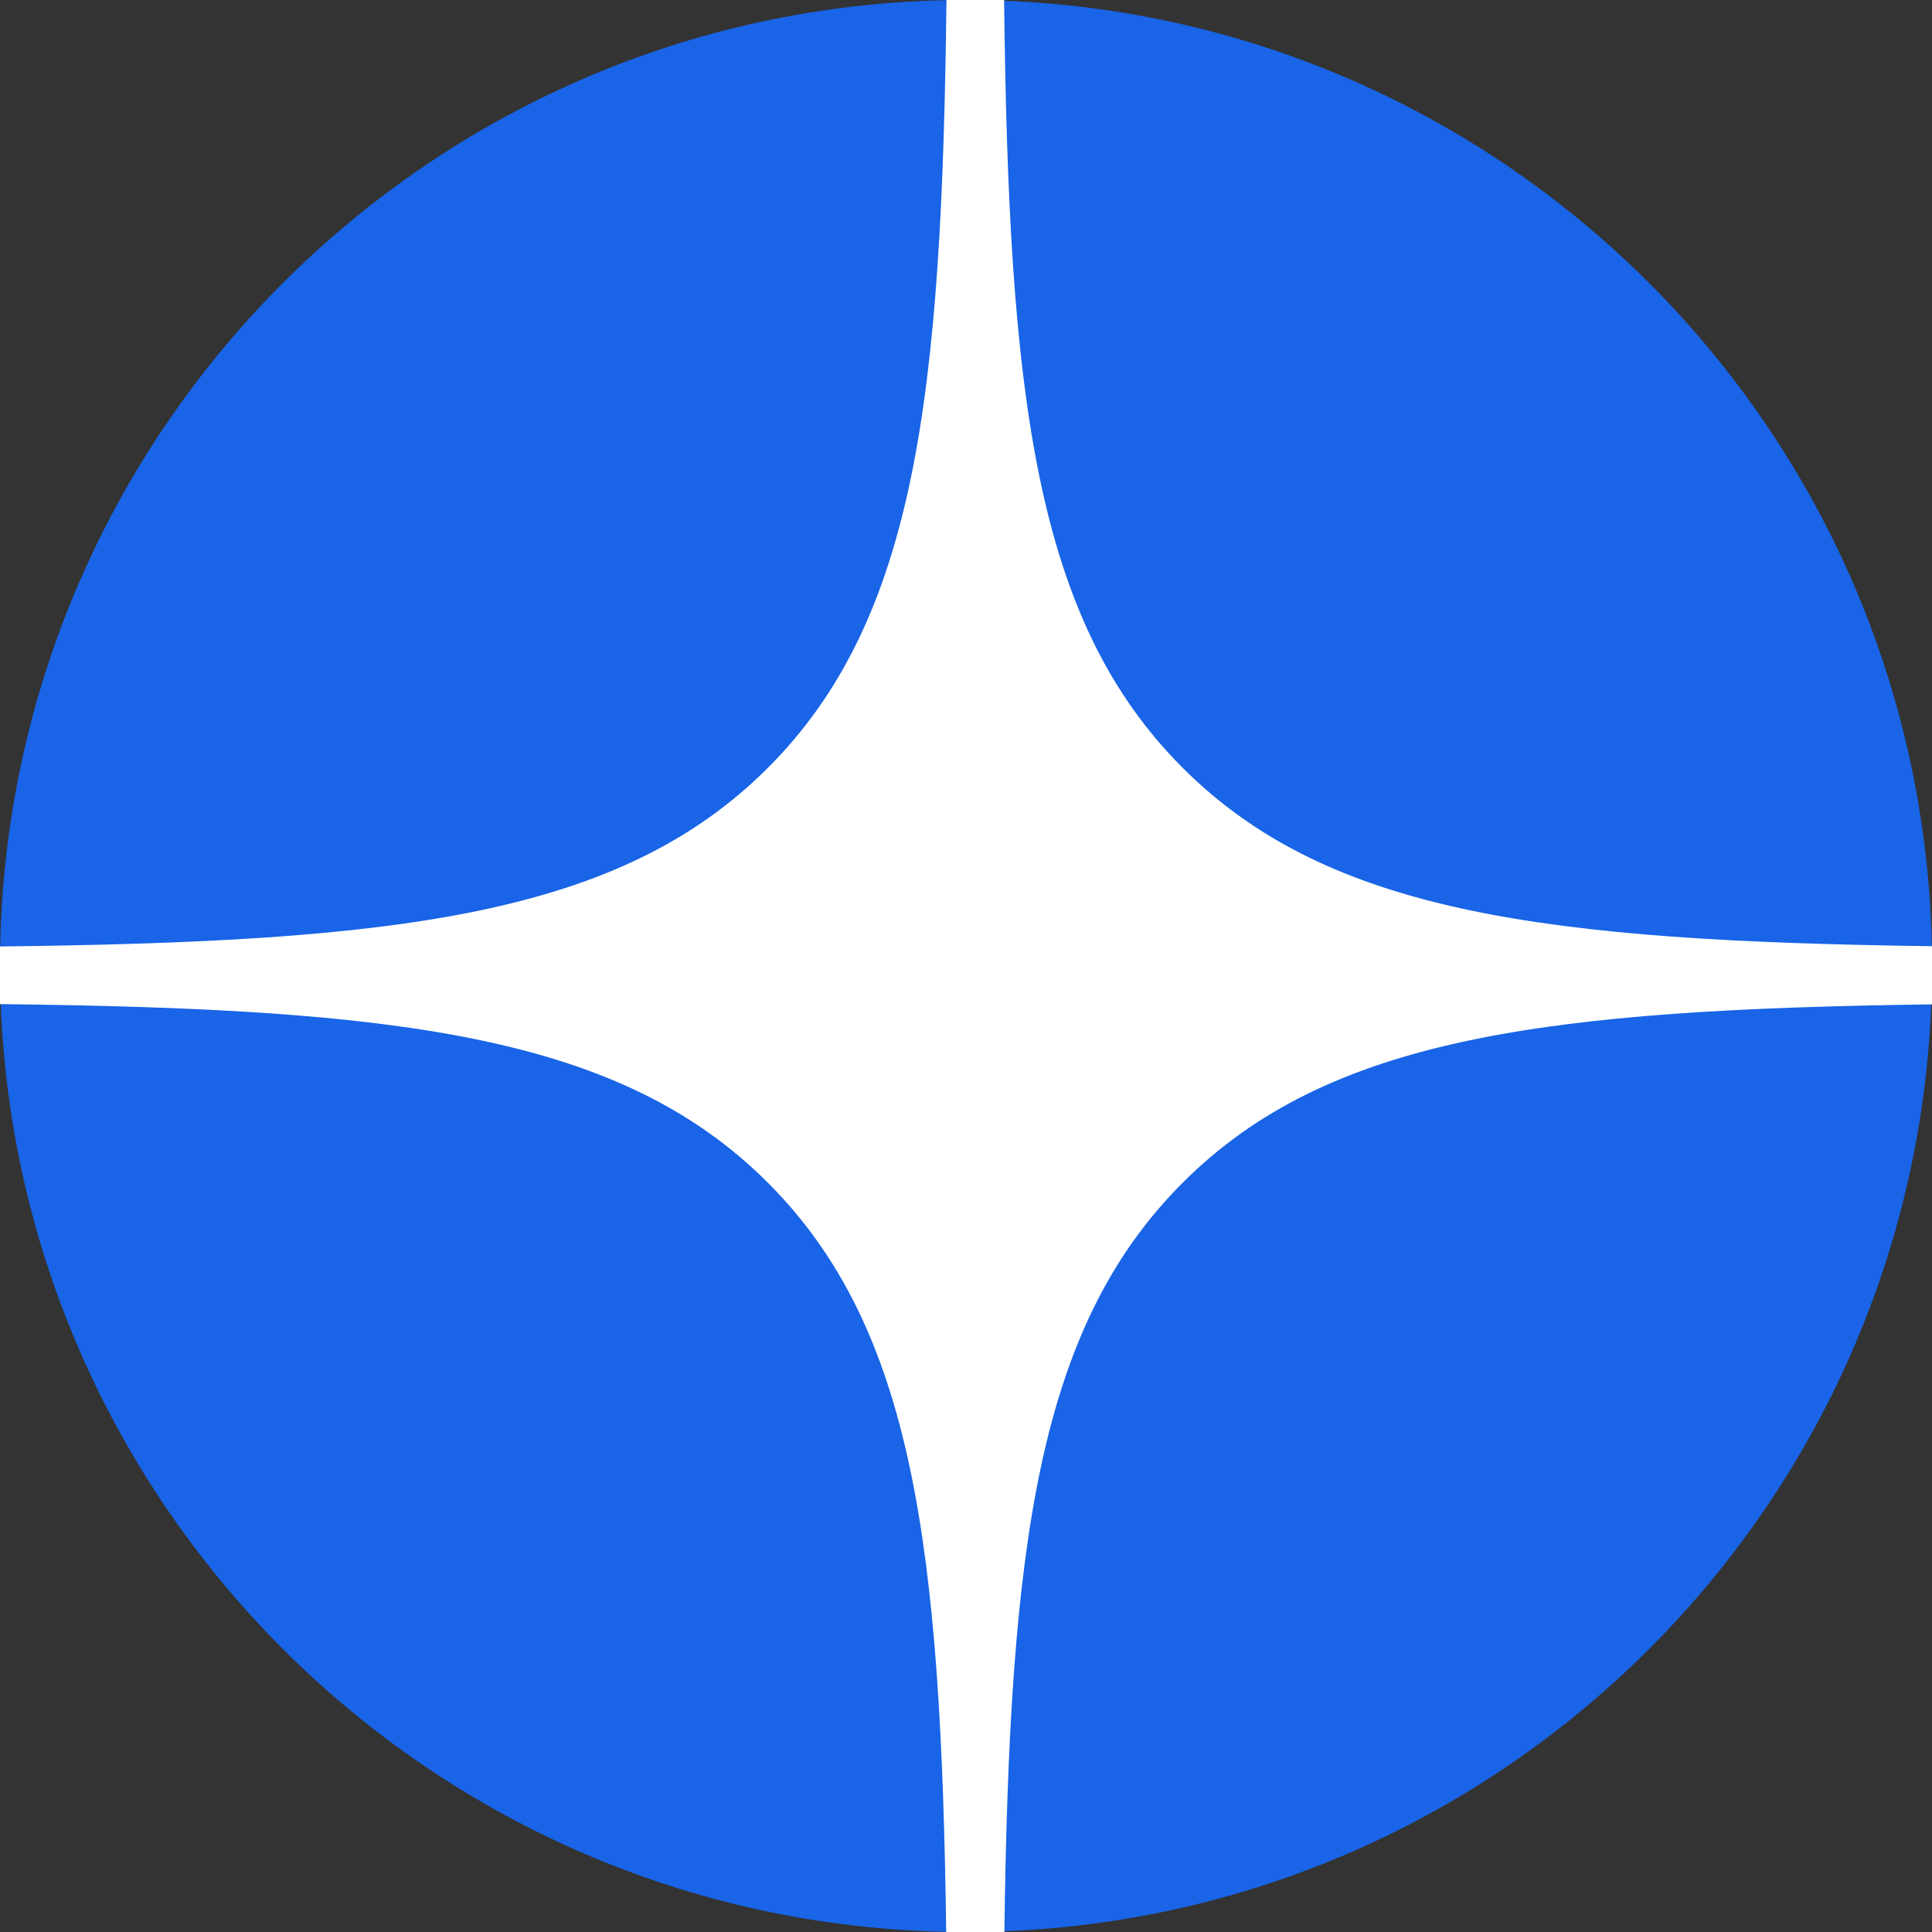 <?xml version="1.0" encoding="UTF-8"?> <svg xmlns="http://www.w3.org/2000/svg" width="36" height="36" viewBox="0 0 36 36" fill="none"><rect x="0" y="0" width="36" height="36" fill="#333333" stroke="none"/> <g clip-path="url(#clip0_85_1512)"> <path d="M0 18C0 8.059 8.059 0 18 0C27.941 0 36 8.059 36 18C36 27.941 27.941 36 18 36C8.059 36 0 27.941 0 18Z" fill="#1964E7"></path> <path fill-rule="evenodd" clip-rule="evenodd" d="M17.636 0C17.551 7.405 17.066 11.55 14.308 14.308C11.55 17.066 7.405 17.551 0 17.636V18.71C7.405 18.795 11.55 19.28 14.308 22.038C17.023 24.753 17.535 28.811 17.631 36H18.715C18.811 28.811 19.323 24.753 22.038 22.038C24.753 19.323 28.811 18.811 36 18.715V17.631C28.811 17.535 24.753 17.023 22.038 14.308C19.28 11.55 18.795 7.405 18.71 0H17.636Z" fill="white"></path> </g> <defs> <clipPath id="clip0_85_1512"> <rect width="36" height="36" fill="white"></rect> </clipPath> </defs> </svg> 